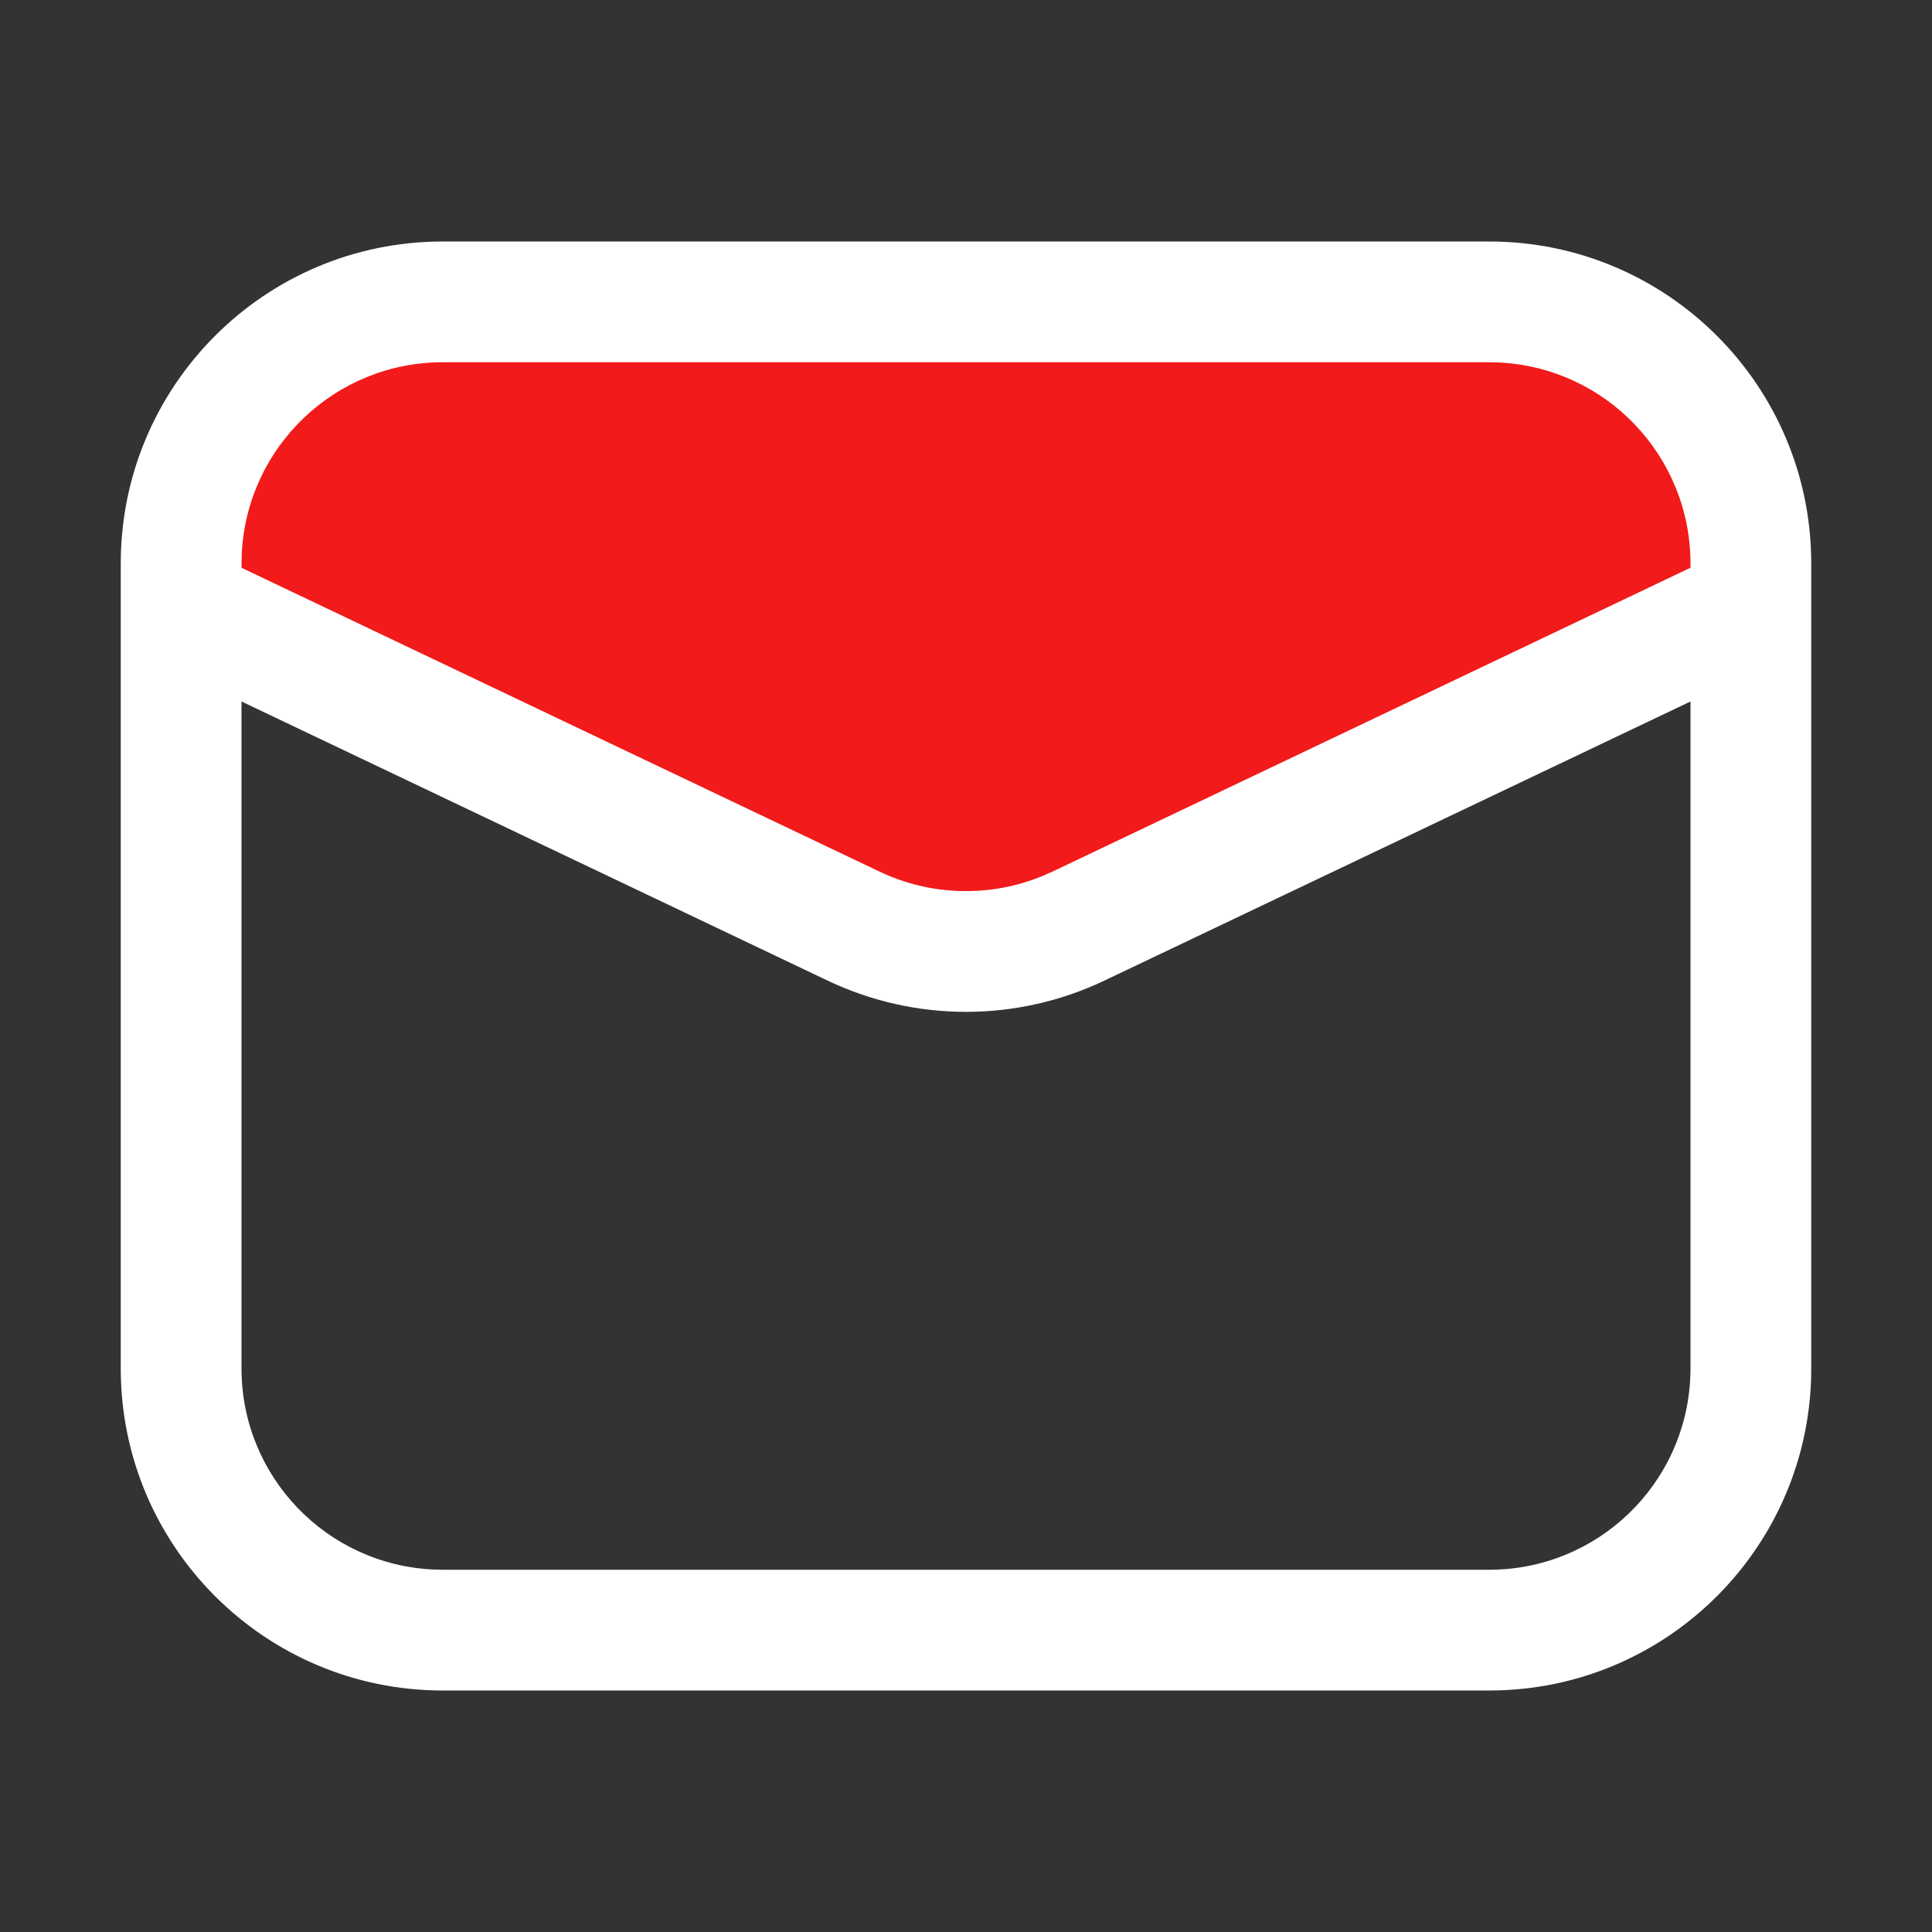 <?xml version="1.0" encoding="utf-8"?>
<svg width="200" height="200" viewBox="0 0 200 200" fill="none" xmlns="http://www.w3.org/2000/svg">
  <rect x="0" y="0" width="200" height="200" fill="#333333" stroke="none"/>
  <g>
    <rect width="200" height="200" />
    <path id="形状" d="M141.667 3.8147e-06C160.076 5.72205e-06 175 14.924 175 33.333C175 33.333 175 116.667 175 116.667C175 135.076 160.076 150 141.667 150C141.667 150 33.333 150 33.333 150C14.924 150 0 135.076 0 116.667C0 116.667 0 33.333 0 33.333C2.86102e-06 14.924 14.924 0 33.333 0C33.333 0 141.667 0 141.667 0C141.667 0 141.667 3.8147e-06 141.667 3.8147e-06ZM162.5 47.617C162.5 47.617 101.833 76.508 101.833 76.508C92.766 80.827 82.234 80.827 73.167 76.508C73.167 76.508 12.5 47.617 12.5 47.617C12.5 47.617 12.5 116.667 12.5 116.667C12.504 127.827 21.292 136.999 32.435 137.479C32.435 137.479 33.333 137.5 33.333 137.5C33.333 137.5 141.667 137.5 141.667 137.5C152.821 137.499 161.995 128.714 162.479 117.571C162.479 117.571 162.5 116.667 162.5 116.667L162.5 47.617L162.5 47.617Z" fill="#FFFFFF" transform="translate(12.5 25)" />
    <path id="小路" d="M129.167 0C129.167 0 20.833 0 20.833 0C9.68 0.001 0.505 8.786 0.021 19.929C0.021 19.929 0 21.275 0 21.275C0 21.275 66.042 52.725 66.042 52.725C71.36 55.257 77.501 55.419 82.946 53.171C82.946 53.171 83.958 52.725 83.958 52.725L150 21.271C150 21.271 150 20.833 150 20.833C150 9.681 141.215 0.506 130.072 0.021C130.072 0.021 129.167 0 129.167 0L129.167 0Z" fill="#F21A1A" transform="translate(25 37.5)" />
  </g>
</svg>